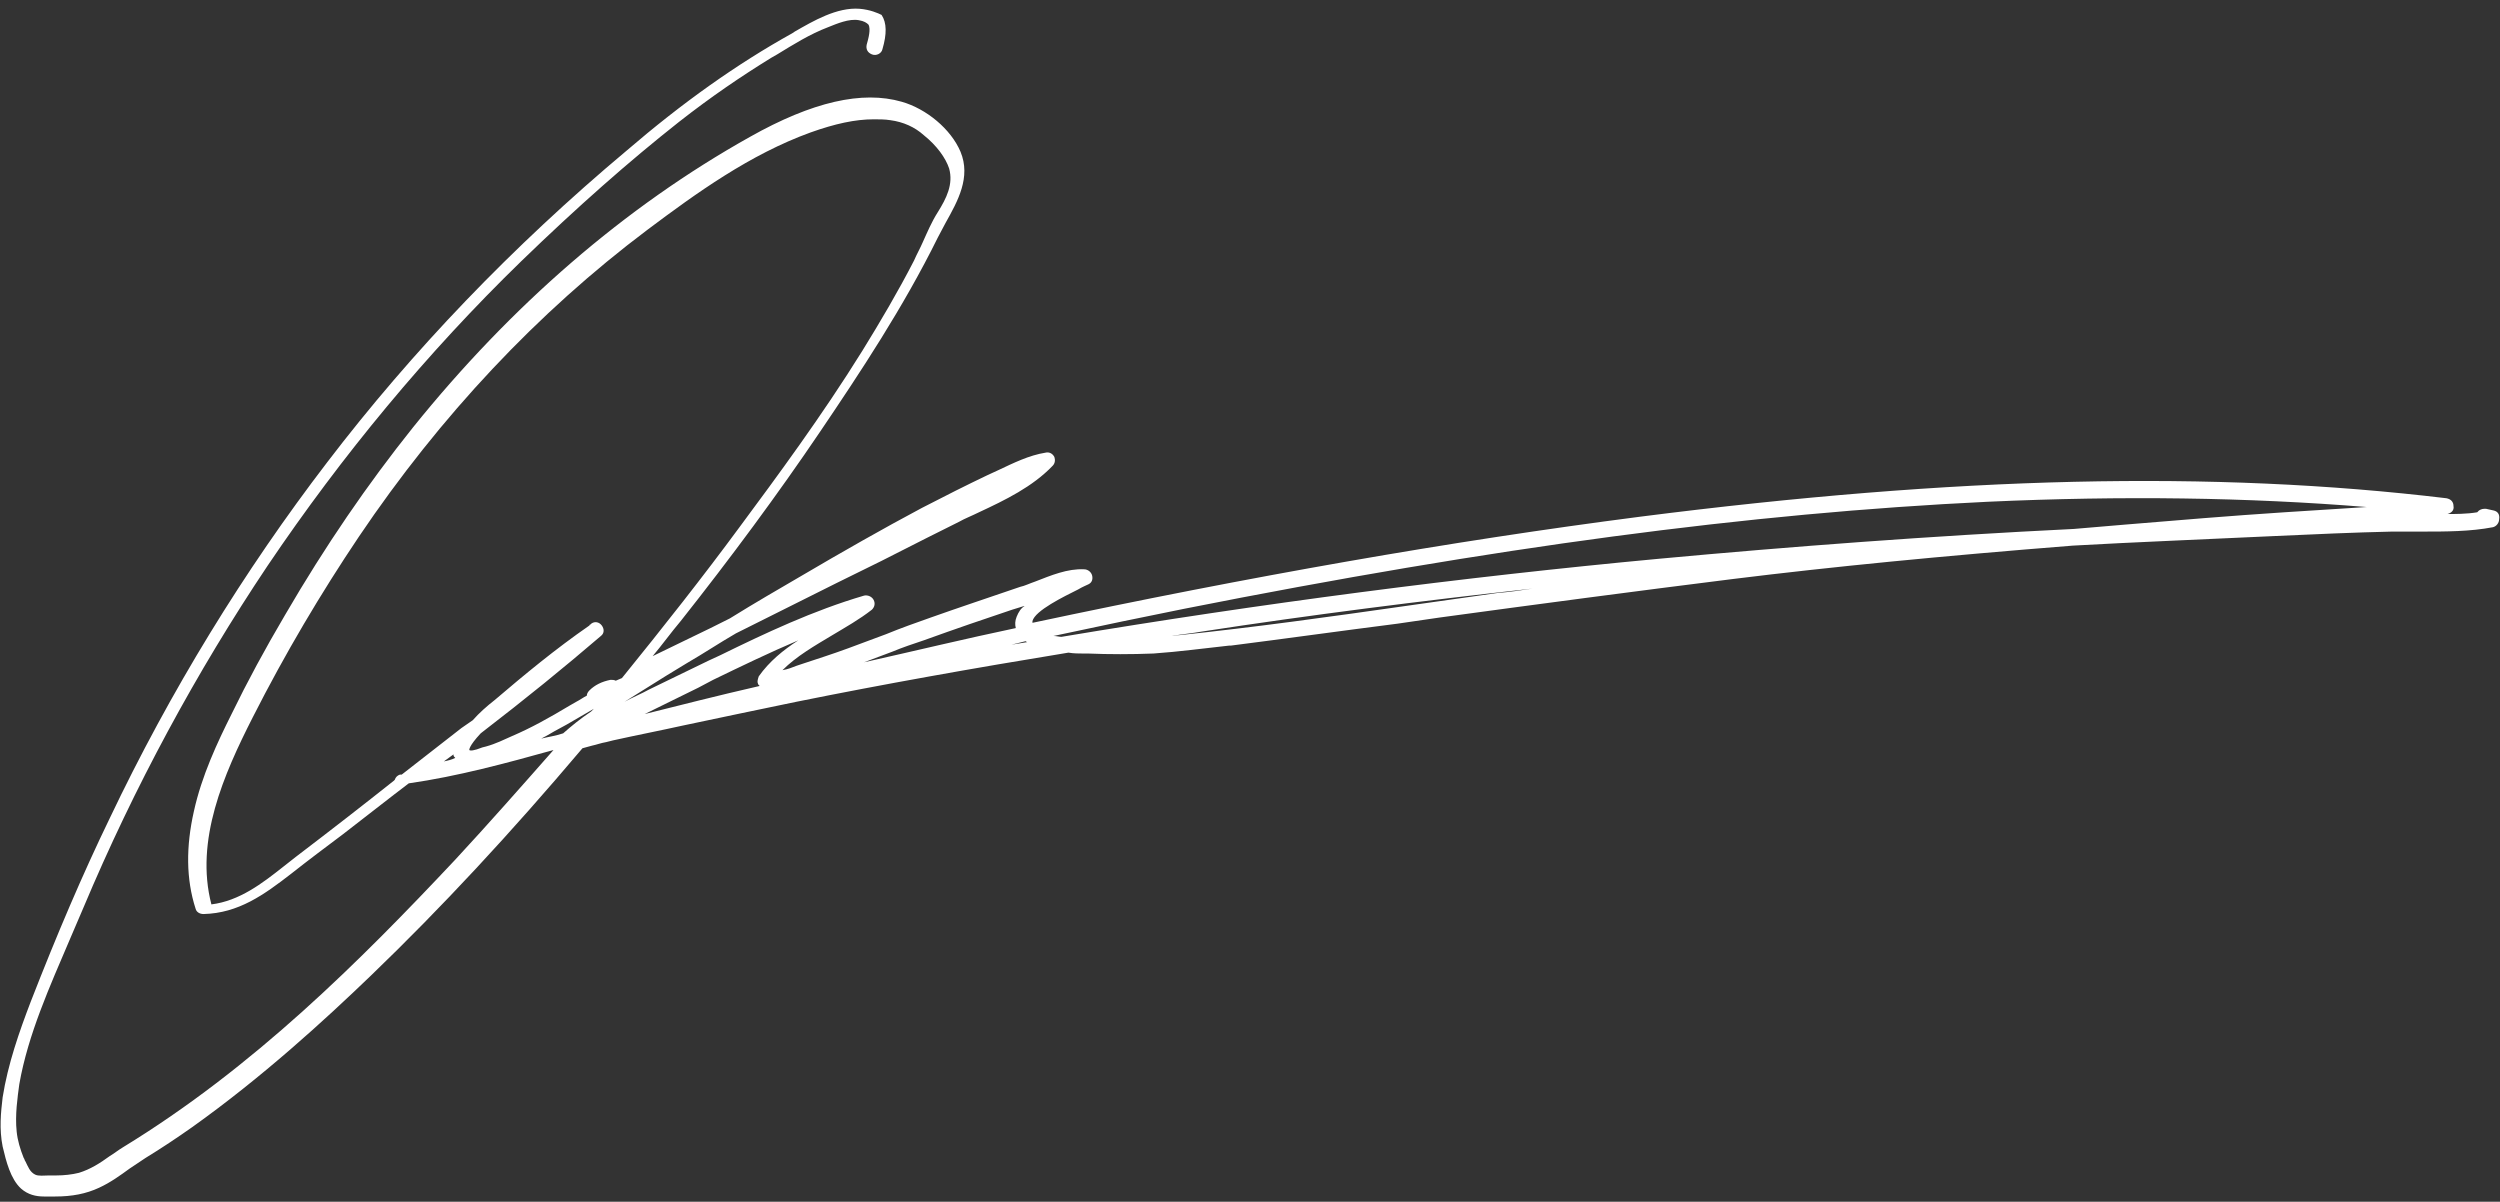<svg xmlns="http://www.w3.org/2000/svg" width="285" height="137" viewBox="0 0 285 137" fill="none"><rect x="0" y="0" width="285" height="137" fill="#333333" stroke="none"/><path d="M284.3 58.201L283.4 58.001C283.1 58.001 282.9 58.001 282.6 58.201C282.5 58.301 282.4 58.401 282.4 58.401C281.2 58.601 279.9 58.601 278.7 58.601C278.8 58.601 278.9 58.601 279 58.601C279.4 58.501 279.8 58.201 279.7 57.701C279.7 57.201 279.4 56.901 278.9 56.801C252.2 53.601 223 54.301 187 58.901C165.3 61.701 142.6 65.701 117.7 71.001C117.7 70.901 117.7 70.901 117.7 70.801C118 69.601 121.3 68.001 122.9 67.201C123.4 66.901 123.9 66.701 124.1 66.601C124.5 66.401 124.6 66.001 124.5 65.601C124.4 65.201 124 64.901 123.6 64.901C121.7 64.801 119.8 65.601 118 66.301C117.4 66.501 116.8 66.801 116.3 66.901C112.5 68.201 109.2 69.301 106.1 70.401C104.4 71.001 102.7 71.601 101 72.301C99.6 72.801 98.1 73.401 96.7 73.901C94.8 74.601 93.2 75.101 91.7 75.601C91.4 75.701 91.1 75.801 90.8 75.901C90.3 76.101 89.8 76.301 89.2 76.401C90.8 74.801 92.9 73.601 94.9 72.401C96.4 71.501 98 70.601 99.4 69.501C99.7 69.201 99.8 68.801 99.6 68.401C99.4 68.001 98.9 67.801 98.5 67.901C92.7 69.601 87.2 72.201 82.1 74.701L80.8 75.301C78.5 76.401 76.3 77.501 74 78.601C73.1 79.101 72.1 79.501 71.2 80.001C72.8 79.001 74.4 78.001 76 77.001C76.8 76.501 77.5 76.101 78.3 75.601C80.2 74.501 82 73.301 83.9 72.201C87.7 70.301 91.5 68.401 95.3 66.501C98.8 64.801 102.2 63.101 105.7 61.301L109.3 59.501C110 59.101 110.8 58.801 111.6 58.401C114.6 57.001 117.7 55.501 120 53.101C120.3 52.801 120.3 52.401 120.2 52.101C120 51.701 119.6 51.501 119.2 51.601C117.3 51.901 115.5 52.801 113.8 53.601C113.4 53.801 112.9 54.001 112.5 54.201C110.2 55.301 107.8 56.501 105.1 57.901C100.6 60.301 96.2 62.801 91.1 65.801C88.7 67.201 86.1 68.701 83.2 70.501L82.2 71.001C81.8 71.201 81.4 71.401 81 71.601C78.9 72.601 76.7 73.701 74.4 74.801C75.5 73.501 76.5 72.101 77.6 70.801C83.3 63.601 88.7 56.301 93.5 49.201C98.1 42.401 103 35.001 106.9 27.101C107.2 26.501 107.5 26.001 107.8 25.401C109.2 22.901 110.7 20.201 109.5 17.301C108.4 14.701 105.6 12.401 102.8 11.601C98.3 10.301 92.6 11.601 85.5 15.601C71.2 23.601 58.3 34.801 47.1 48.701C41.9 55.201 37.1 62.201 32.5 70.101C30.2 74.001 28.2 77.701 26.4 81.401C24.8 84.601 23 88.401 22.1 92.501C21.2 96.501 21.2 100.201 22.3 103.601C22.4 104.001 22.8 104.201 23.2 104.201C27.2 104.101 30.1 102.001 33.2 99.601C35.1 98.101 37.1 96.601 39.1 95.101C41 93.601 43 92.101 44.9 90.601L46.6 89.301C52.2 88.501 57.7 87.001 63.1 85.501C59.4 89.701 55.7 93.901 51.9 98.001C41 109.601 28.9 121.701 14 130.801C13.5 131.101 13 131.501 12.5 131.801C11.4 132.601 10.3 133.301 9 133.701C8.2 133.901 7.3 134.001 6.4 134.001C6.2 134.001 5.9 134.001 5.6 134.001C5 134.001 4.4 134.101 4 133.901C3.4 133.601 3.2 133.001 2.9 132.401C2.8 132.301 2.8 132.101 2.7 132.001C2.3 131.001 2 130.001 1.9 129.001C1.7 127.101 2 125.101 2.2 123.601C3.2 117.901 5.7 112.401 8 107.001C8.5 105.801 9 104.701 9.5 103.501C15.3 89.701 22.4 76.601 30.5 64.501C39 51.901 48.7 40.201 59.4 29.801C65.8 23.601 71.7 18.401 77.4 13.901C81.1 11.001 84.5 8.701 87.9 6.601L88.6 6.201C90.4 5.101 92.3 3.901 94.4 3.101C95.4 2.701 96.8 2.101 97.9 2.301C98.5 2.401 98.8 2.601 99 2.801C99.3 3.301 99 4.401 98.8 5.101C98.7 5.601 98.9 6.001 99.4 6.201C99.9 6.401 100.5 6.101 100.6 5.601C101.1 3.901 101.1 2.601 100.5 1.701C100.1 1.501 99.2 1.101 98 1.001C95.4 0.801 92.7 2.401 90.6 3.601L90.3 3.801C84 7.301 77.8 11.701 71.4 17.201C58.4 28.101 47 40.001 37.3 52.701C27.8 65.101 19.4 78.801 12.5 93.301C9.4 99.701 6.5 106.501 3.5 114.201C2.2 117.601 0.9 121.301 0.3 125.101C0.1 126.801 -0.1 128.701 0.3 130.701C0.7 132.401 1.2 134.401 2.4 135.501C3.2 136.201 4.1 136.401 5 136.401C5.2 136.401 5.4 136.401 5.6 136.401C5.8 136.401 6 136.401 6.3 136.401C8.2 136.401 9.8 136.101 11.3 135.401C12.6 134.801 13.7 134.001 14.8 133.201C15.4 132.801 16 132.401 16.6 132.001C18.4 130.901 20.2 129.701 21.9 128.501C29.9 122.801 37 116.301 42.3 111.201C50.3 103.501 58.2 95.001 66.4 85.301L67.5 85.001C68 84.901 68.5 84.701 69.1 84.601L69.9 84.401C72.6 83.801 75.2 83.301 77.9 82.701C82.1 81.801 86.5 80.901 90.8 80.001C100.7 78.001 110.8 76.201 121.8 74.401C122.4 74.501 123 74.501 123.4 74.501H124C126.4 74.601 129 74.601 131.5 74.501C134.4 74.301 137.3 73.901 140.1 73.601H140.3C146.6 72.801 153 71.901 159.3 71.101L164.1 70.401C175.1 68.901 186.4 67.401 197.6 66.001C208.9 64.601 221.2 63.401 236.3 62.201C243.4 61.801 251 61.501 259.5 61.101C263.9 60.901 268.3 60.701 272.7 60.601C273.9 60.601 275.1 60.601 276.2 60.601C278.8 60.601 281.6 60.601 284.2 60.101C284.6 60.001 284.9 59.601 284.9 59.201C285 58.601 284.7 58.301 284.3 58.201ZM115.9 70.301C115.7 70.801 115.7 71.201 115.8 71.601C110.1 72.801 104.3 74.201 98.5 75.501C99.6 75.101 100.6 74.701 101.7 74.301C102.9 73.801 104.1 73.401 105.3 73.001C108.9 71.701 112.4 70.501 115.4 69.501L116.7 69.101C116.7 69.101 116.7 69.101 116.8 69.101C116.4 69.301 116.1 69.801 115.9 70.301ZM116.9 73.101C117 73.101 117 73.201 117.1 73.201C115.8 73.401 114.6 73.601 113.3 73.901C114.6 73.701 115.7 73.401 116.9 73.101ZM120.1 72.501C125.7 71.301 130.5 70.301 135 69.401C170.3 62.401 199.4 58.501 226.6 57.201C242 56.501 256.2 56.701 269.8 57.801C268.2 57.901 266.7 58.001 265.1 58.101C263.5 58.201 262 58.301 260.4 58.401C254.3 58.801 248.3 59.301 242.3 59.801L236.4 60.301C220.1 61.101 204.2 62.301 189.1 63.701C166.6 65.801 143.7 68.801 121 72.601C120.8 72.601 120.4 72.501 120.1 72.501ZM86.4 77.901C86.4 78.001 86.5 78.101 86.6 78.201C81.8 79.301 77.5 80.401 73.5 81.401C75.5 80.401 77.6 79.401 79.6 78.401L81.3 77.501C84.4 76.001 87.7 74.401 91 73.001C89.3 74.101 87.7 75.401 86.5 77.101C86.4 77.401 86.3 77.701 86.4 77.901ZM45.6 88.301C45.3 88.401 45.1 88.601 45 88.901L44.9 89.001C41.5 91.701 37.9 94.501 33.7 97.701C33.2 98.101 32.8 98.401 32.3 98.801C29.9 100.701 27.3 102.701 24.1 103.101C22.2 95.801 25.5 88.301 28.8 81.801C32.5 74.501 36.6 67.601 40.9 61.201C50.2 47.401 61.3 35.601 73.8 26.201C79.4 22.001 85.5 17.601 92.4 15.101C95.2 14.101 97.5 13.601 99.6 13.601C100.2 13.601 100.9 13.601 101.5 13.701C103 13.901 104.3 14.501 105.3 15.401C106.8 16.601 107.8 18.001 108.2 19.201C108.7 21.001 107.9 22.601 106.9 24.201C106.2 25.301 105.7 26.501 105.2 27.601C104.9 28.301 104.5 29.001 104.2 29.701C102.4 33.201 100.4 36.601 98.3 40.001C93.7 47.401 88.6 54.301 84.3 60.101C80.1 65.801 75.6 71.501 70.9 77.301C70.7 77.401 70.4 77.501 70.2 77.601C70 77.501 69.8 77.501 69.6 77.501C68.6 77.701 67.8 78.101 67.2 78.701C67 78.901 66.9 79.101 66.9 79.301C66.5 79.501 66.1 79.801 65.7 80.001L65 80.401C62.5 81.901 60.5 83.001 58.4 83.901C57.5 84.301 56.5 84.801 55.4 85.101L55 85.201C54 85.601 53.6 85.601 53.5 85.501C53.5 85.501 53.4 85.101 54.8 83.601C60 79.601 64.3 76.101 68.5 72.501C68.9 72.201 68.9 71.701 68.6 71.301C68.3 70.901 67.8 70.801 67.4 71.101L67.3 71.201C67.3 71.201 67.2 71.201 67.2 71.301C63.3 74.001 59.8 76.901 56.4 79.801C55.5 80.501 54.6 81.301 53.9 82.101L52.6 83.001C50.3 84.801 48.1 86.501 45.8 88.301H45.6ZM50.6 86.801L51.7 86.001C51.7 86.101 51.7 86.101 51.7 86.101C51.7 86.201 51.8 86.301 51.9 86.401C51.5 86.601 51.1 86.701 50.6 86.801ZM64.2 83.601C63.3 83.901 62.5 84.001 61.7 84.201C62.5 83.801 63.1 83.401 63.5 83.201L64.6 82.601C65.6 82.001 66.7 81.401 67.7 80.801C67.6 80.901 67.5 81.001 67.4 81.101C66.2 81.901 65.1 82.801 64.2 83.601ZM174.7 67.101C173.4 67.301 172 67.501 170.7 67.601C167.2 68.101 163.6 68.601 160.1 69.101C151.7 70.301 143.1 71.501 134.5 72.401C134.2 72.401 133.9 72.501 133.6 72.501C134.7 72.301 135.9 72.201 137 72.001C149.4 70.101 162 68.501 174.7 67.101Z" fill="white"></path></svg>